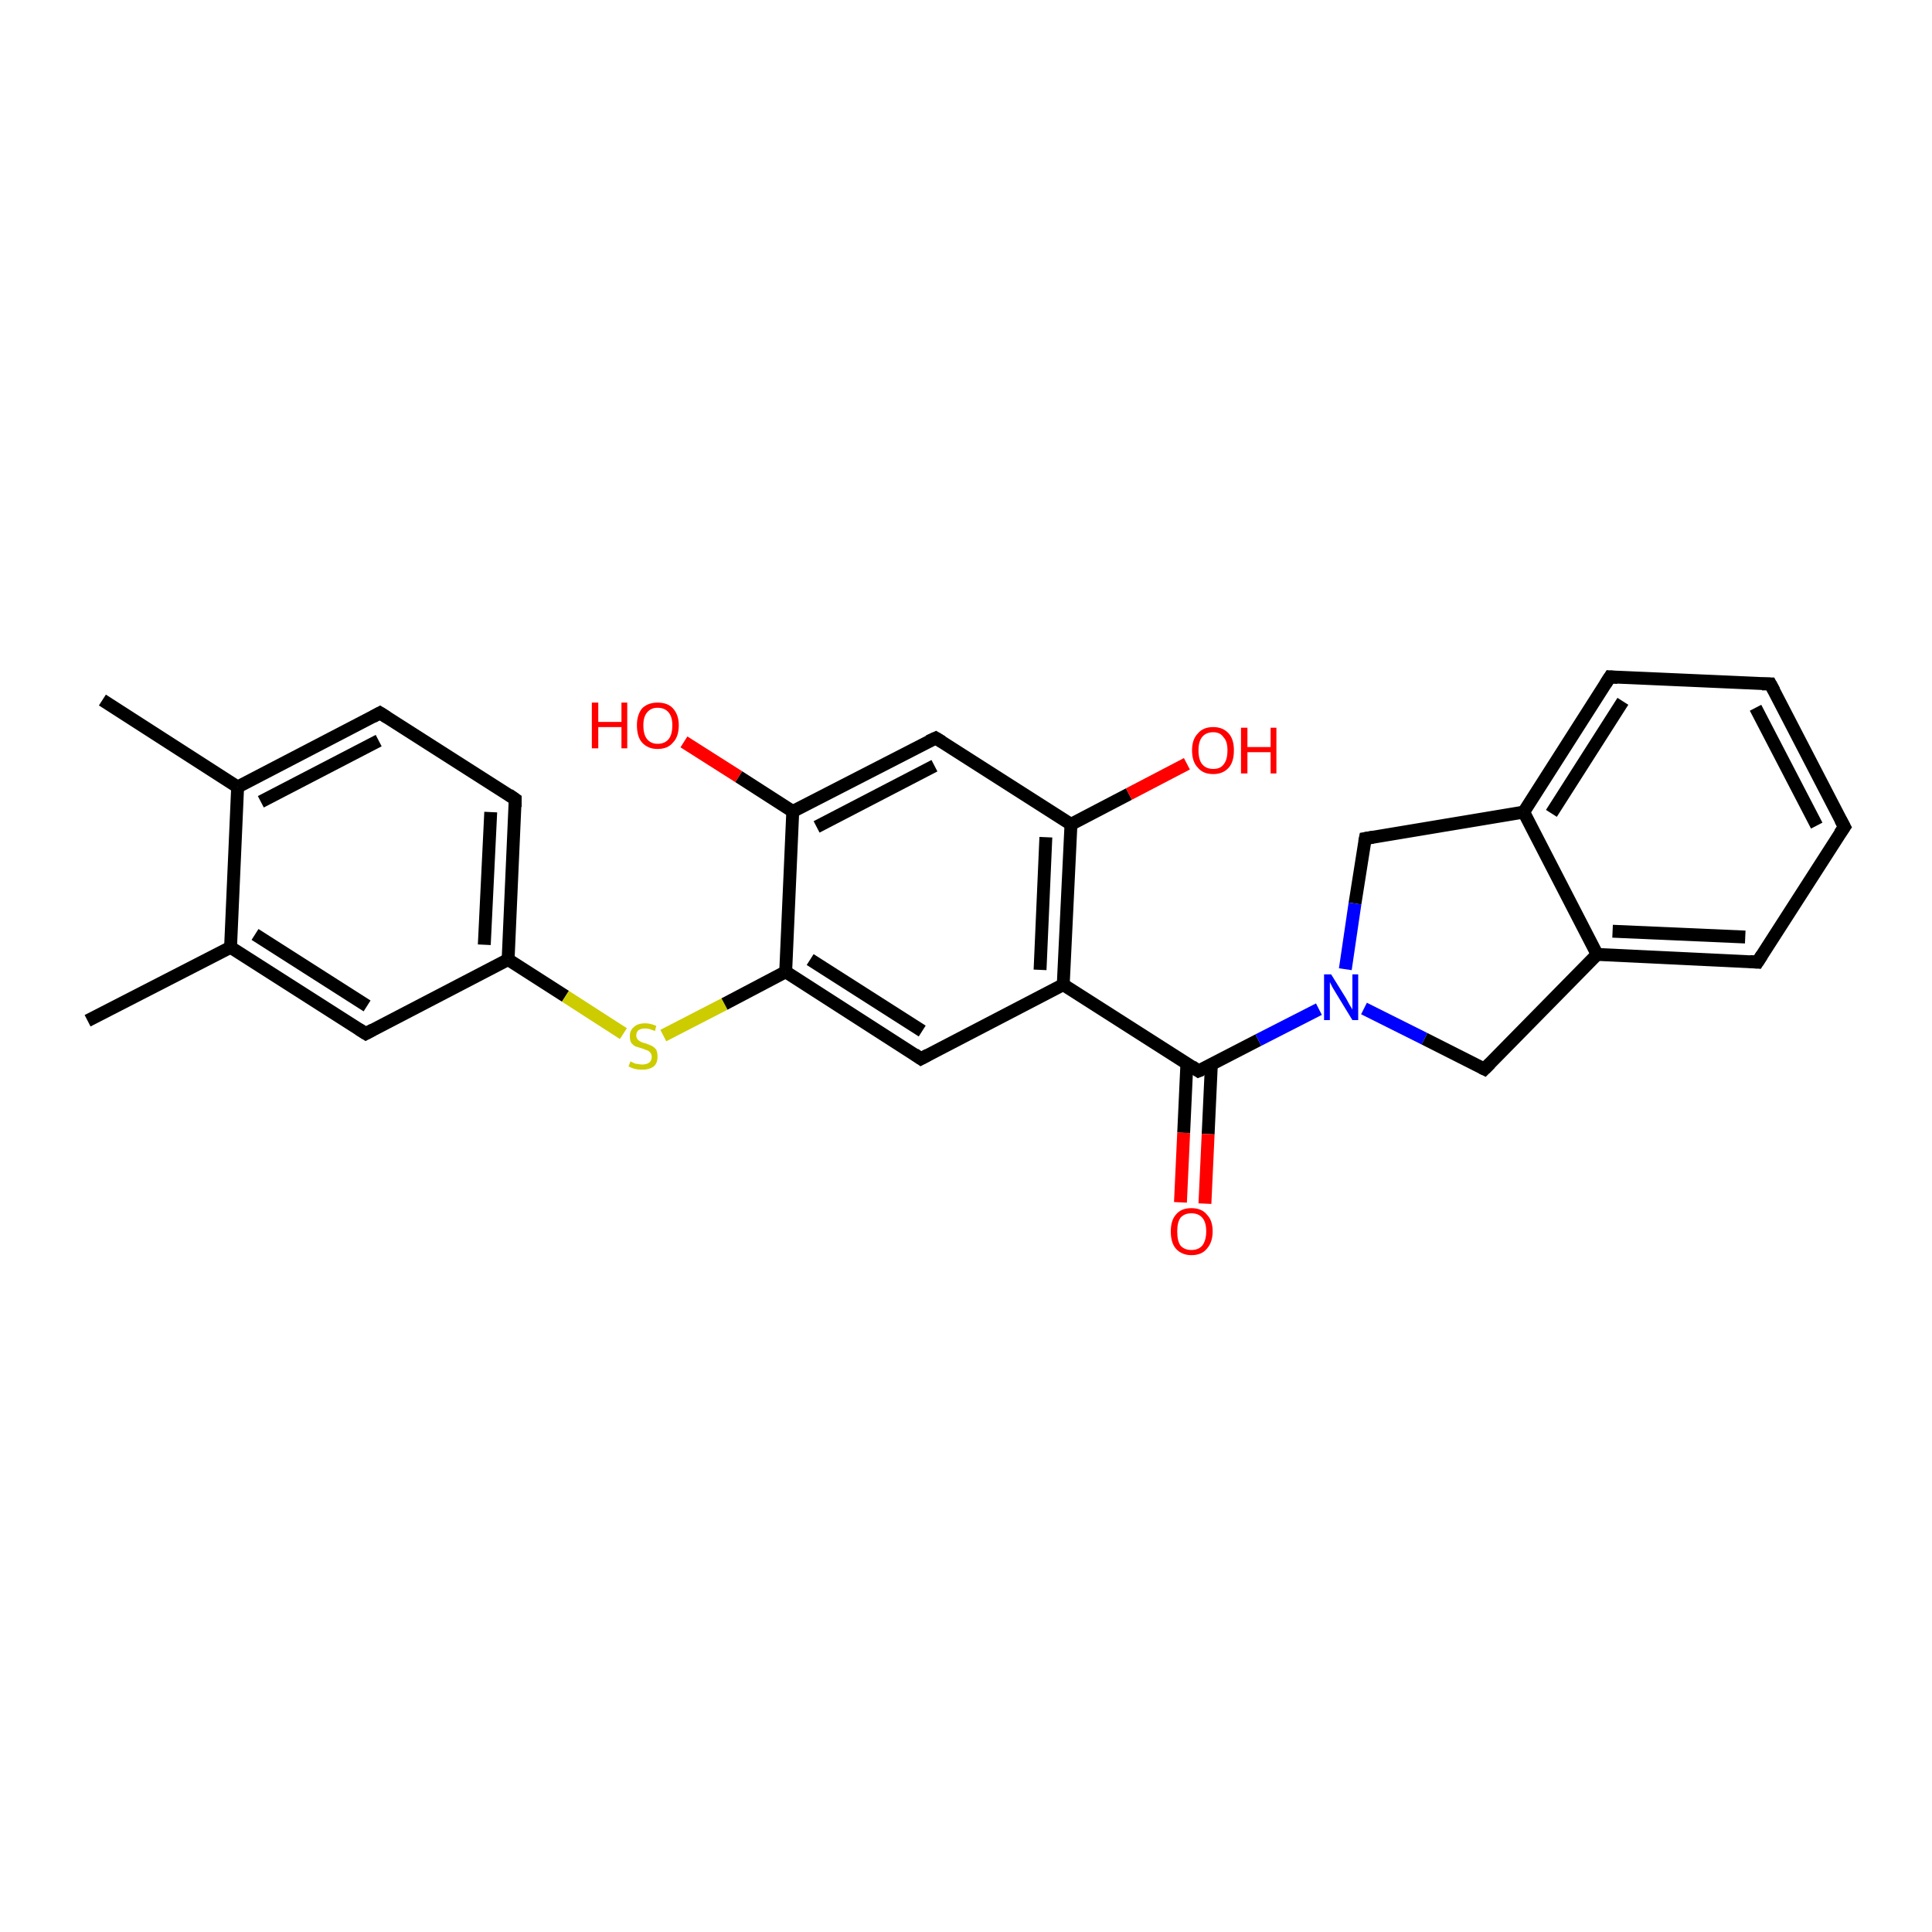 <?xml version='1.0' encoding='iso-8859-1'?>
<svg version='1.1' baseProfile='full'
              xmlns='http://www.w3.org/2000/svg'
                      xmlns:rdkit='http://www.rdkit.org/xml'
                      xmlns:xlink='http://www.w3.org/1999/xlink'
                  xml:space='preserve'
width='300px' height='300px' viewBox='0 0 300 300'>
<!-- END OF HEADER -->
<rect style='opacity:1.0;fill:#FFFFFF;stroke:none' width='300.0' height='300.0' x='0.0' y='0.0'> </rect>
<path class='bond-0 atom-0 atom-1' d='M 15.9,108.7 L 36.9,122.2' style='fill:none;fill-rule:evenodd;stroke:#000000;stroke-width:2.0px;stroke-linecap:butt;stroke-linejoin:miter;stroke-opacity:1' />
<path class='bond-1 atom-1 atom-2' d='M 36.9,122.2 L 59.0,110.7' style='fill:none;fill-rule:evenodd;stroke:#000000;stroke-width:2.0px;stroke-linecap:butt;stroke-linejoin:miter;stroke-opacity:1' />
<path class='bond-1 atom-1 atom-2' d='M 40.5,124.5 L 58.8,115.0' style='fill:none;fill-rule:evenodd;stroke:#000000;stroke-width:2.0px;stroke-linecap:butt;stroke-linejoin:miter;stroke-opacity:1' />
<path class='bond-2 atom-2 atom-3' d='M 59.0,110.7 L 80.0,124.1' style='fill:none;fill-rule:evenodd;stroke:#000000;stroke-width:2.0px;stroke-linecap:butt;stroke-linejoin:miter;stroke-opacity:1' />
<path class='bond-3 atom-3 atom-4' d='M 80.0,124.1 L 78.9,149.0' style='fill:none;fill-rule:evenodd;stroke:#000000;stroke-width:2.0px;stroke-linecap:butt;stroke-linejoin:miter;stroke-opacity:1' />
<path class='bond-3 atom-3 atom-4' d='M 76.2,126.1 L 75.2,146.7' style='fill:none;fill-rule:evenodd;stroke:#000000;stroke-width:2.0px;stroke-linecap:butt;stroke-linejoin:miter;stroke-opacity:1' />
<path class='bond-4 atom-4 atom-5' d='M 78.9,149.0 L 87.8,154.7' style='fill:none;fill-rule:evenodd;stroke:#000000;stroke-width:2.0px;stroke-linecap:butt;stroke-linejoin:miter;stroke-opacity:1' />
<path class='bond-4 atom-4 atom-5' d='M 87.8,154.7 L 96.8,160.5' style='fill:none;fill-rule:evenodd;stroke:#CCCC00;stroke-width:2.0px;stroke-linecap:butt;stroke-linejoin:miter;stroke-opacity:1' />
<path class='bond-5 atom-5 atom-6' d='M 103.0,160.8 L 112.5,155.9' style='fill:none;fill-rule:evenodd;stroke:#CCCC00;stroke-width:2.0px;stroke-linecap:butt;stroke-linejoin:miter;stroke-opacity:1' />
<path class='bond-5 atom-5 atom-6' d='M 112.5,155.9 L 122.0,150.9' style='fill:none;fill-rule:evenodd;stroke:#000000;stroke-width:2.0px;stroke-linecap:butt;stroke-linejoin:miter;stroke-opacity:1' />
<path class='bond-6 atom-6 atom-7' d='M 122.0,150.9 L 143.0,164.4' style='fill:none;fill-rule:evenodd;stroke:#000000;stroke-width:2.0px;stroke-linecap:butt;stroke-linejoin:miter;stroke-opacity:1' />
<path class='bond-6 atom-6 atom-7' d='M 125.8,149.0 L 143.2,160.1' style='fill:none;fill-rule:evenodd;stroke:#000000;stroke-width:2.0px;stroke-linecap:butt;stroke-linejoin:miter;stroke-opacity:1' />
<path class='bond-7 atom-7 atom-8' d='M 143.0,164.4 L 165.1,152.9' style='fill:none;fill-rule:evenodd;stroke:#000000;stroke-width:2.0px;stroke-linecap:butt;stroke-linejoin:miter;stroke-opacity:1' />
<path class='bond-8 atom-8 atom-9' d='M 165.1,152.9 L 186.1,166.3' style='fill:none;fill-rule:evenodd;stroke:#000000;stroke-width:2.0px;stroke-linecap:butt;stroke-linejoin:miter;stroke-opacity:1' />
<path class='bond-9 atom-9 atom-10' d='M 184.3,165.1 L 183.8,175.9' style='fill:none;fill-rule:evenodd;stroke:#000000;stroke-width:2.0px;stroke-linecap:butt;stroke-linejoin:miter;stroke-opacity:1' />
<path class='bond-9 atom-9 atom-10' d='M 183.8,175.9 L 183.3,186.7' style='fill:none;fill-rule:evenodd;stroke:#FF0000;stroke-width:2.0px;stroke-linecap:butt;stroke-linejoin:miter;stroke-opacity:1' />
<path class='bond-9 atom-9 atom-10' d='M 188.1,165.3 L 187.6,176.1' style='fill:none;fill-rule:evenodd;stroke:#000000;stroke-width:2.0px;stroke-linecap:butt;stroke-linejoin:miter;stroke-opacity:1' />
<path class='bond-9 atom-9 atom-10' d='M 187.6,176.1 L 187.1,186.9' style='fill:none;fill-rule:evenodd;stroke:#FF0000;stroke-width:2.0px;stroke-linecap:butt;stroke-linejoin:miter;stroke-opacity:1' />
<path class='bond-10 atom-9 atom-11' d='M 186.1,166.3 L 195.4,161.5' style='fill:none;fill-rule:evenodd;stroke:#000000;stroke-width:2.0px;stroke-linecap:butt;stroke-linejoin:miter;stroke-opacity:1' />
<path class='bond-10 atom-9 atom-11' d='M 195.4,161.5 L 204.8,156.7' style='fill:none;fill-rule:evenodd;stroke:#0000FF;stroke-width:2.0px;stroke-linecap:butt;stroke-linejoin:miter;stroke-opacity:1' />
<path class='bond-11 atom-11 atom-12' d='M 211.8,156.6 L 221.2,161.3' style='fill:none;fill-rule:evenodd;stroke:#0000FF;stroke-width:2.0px;stroke-linecap:butt;stroke-linejoin:miter;stroke-opacity:1' />
<path class='bond-11 atom-11 atom-12' d='M 221.2,161.3 L 230.5,166.0' style='fill:none;fill-rule:evenodd;stroke:#000000;stroke-width:2.0px;stroke-linecap:butt;stroke-linejoin:miter;stroke-opacity:1' />
<path class='bond-12 atom-12 atom-13' d='M 230.5,166.0 L 248.0,148.2' style='fill:none;fill-rule:evenodd;stroke:#000000;stroke-width:2.0px;stroke-linecap:butt;stroke-linejoin:miter;stroke-opacity:1' />
<path class='bond-13 atom-13 atom-14' d='M 248.0,148.2 L 272.9,149.4' style='fill:none;fill-rule:evenodd;stroke:#000000;stroke-width:2.0px;stroke-linecap:butt;stroke-linejoin:miter;stroke-opacity:1' />
<path class='bond-13 atom-13 atom-14' d='M 250.4,144.6 L 271.0,145.5' style='fill:none;fill-rule:evenodd;stroke:#000000;stroke-width:2.0px;stroke-linecap:butt;stroke-linejoin:miter;stroke-opacity:1' />
<path class='bond-14 atom-14 atom-15' d='M 272.9,149.4 L 286.4,128.4' style='fill:none;fill-rule:evenodd;stroke:#000000;stroke-width:2.0px;stroke-linecap:butt;stroke-linejoin:miter;stroke-opacity:1' />
<path class='bond-15 atom-15 atom-16' d='M 286.4,128.4 L 274.9,106.2' style='fill:none;fill-rule:evenodd;stroke:#000000;stroke-width:2.0px;stroke-linecap:butt;stroke-linejoin:miter;stroke-opacity:1' />
<path class='bond-15 atom-15 atom-16' d='M 282.1,128.2 L 272.6,109.9' style='fill:none;fill-rule:evenodd;stroke:#000000;stroke-width:2.0px;stroke-linecap:butt;stroke-linejoin:miter;stroke-opacity:1' />
<path class='bond-16 atom-16 atom-17' d='M 274.9,106.2 L 250.0,105.1' style='fill:none;fill-rule:evenodd;stroke:#000000;stroke-width:2.0px;stroke-linecap:butt;stroke-linejoin:miter;stroke-opacity:1' />
<path class='bond-17 atom-17 atom-18' d='M 250.0,105.1 L 236.6,126.1' style='fill:none;fill-rule:evenodd;stroke:#000000;stroke-width:2.0px;stroke-linecap:butt;stroke-linejoin:miter;stroke-opacity:1' />
<path class='bond-17 atom-17 atom-18' d='M 252.0,108.9 L 240.9,126.3' style='fill:none;fill-rule:evenodd;stroke:#000000;stroke-width:2.0px;stroke-linecap:butt;stroke-linejoin:miter;stroke-opacity:1' />
<path class='bond-18 atom-18 atom-19' d='M 236.6,126.1 L 212.0,130.2' style='fill:none;fill-rule:evenodd;stroke:#000000;stroke-width:2.0px;stroke-linecap:butt;stroke-linejoin:miter;stroke-opacity:1' />
<path class='bond-19 atom-8 atom-20' d='M 165.1,152.9 L 166.3,128.0' style='fill:none;fill-rule:evenodd;stroke:#000000;stroke-width:2.0px;stroke-linecap:butt;stroke-linejoin:miter;stroke-opacity:1' />
<path class='bond-19 atom-8 atom-20' d='M 161.5,150.6 L 162.4,130.0' style='fill:none;fill-rule:evenodd;stroke:#000000;stroke-width:2.0px;stroke-linecap:butt;stroke-linejoin:miter;stroke-opacity:1' />
<path class='bond-20 atom-20 atom-21' d='M 166.3,128.0 L 175.3,123.3' style='fill:none;fill-rule:evenodd;stroke:#000000;stroke-width:2.0px;stroke-linecap:butt;stroke-linejoin:miter;stroke-opacity:1' />
<path class='bond-20 atom-20 atom-21' d='M 175.3,123.3 L 184.3,118.6' style='fill:none;fill-rule:evenodd;stroke:#FF0000;stroke-width:2.0px;stroke-linecap:butt;stroke-linejoin:miter;stroke-opacity:1' />
<path class='bond-21 atom-20 atom-22' d='M 166.3,128.0 L 145.3,114.6' style='fill:none;fill-rule:evenodd;stroke:#000000;stroke-width:2.0px;stroke-linecap:butt;stroke-linejoin:miter;stroke-opacity:1' />
<path class='bond-22 atom-22 atom-23' d='M 145.3,114.6 L 123.1,126.0' style='fill:none;fill-rule:evenodd;stroke:#000000;stroke-width:2.0px;stroke-linecap:butt;stroke-linejoin:miter;stroke-opacity:1' />
<path class='bond-22 atom-22 atom-23' d='M 145.1,118.9 L 126.8,128.4' style='fill:none;fill-rule:evenodd;stroke:#000000;stroke-width:2.0px;stroke-linecap:butt;stroke-linejoin:miter;stroke-opacity:1' />
<path class='bond-23 atom-23 atom-24' d='M 123.1,126.0 L 114.7,120.6' style='fill:none;fill-rule:evenodd;stroke:#000000;stroke-width:2.0px;stroke-linecap:butt;stroke-linejoin:miter;stroke-opacity:1' />
<path class='bond-23 atom-23 atom-24' d='M 114.7,120.6 L 106.2,115.2' style='fill:none;fill-rule:evenodd;stroke:#FF0000;stroke-width:2.0px;stroke-linecap:butt;stroke-linejoin:miter;stroke-opacity:1' />
<path class='bond-24 atom-4 atom-25' d='M 78.9,149.0 L 56.8,160.5' style='fill:none;fill-rule:evenodd;stroke:#000000;stroke-width:2.0px;stroke-linecap:butt;stroke-linejoin:miter;stroke-opacity:1' />
<path class='bond-25 atom-25 atom-26' d='M 56.8,160.5 L 35.8,147.1' style='fill:none;fill-rule:evenodd;stroke:#000000;stroke-width:2.0px;stroke-linecap:butt;stroke-linejoin:miter;stroke-opacity:1' />
<path class='bond-25 atom-25 atom-26' d='M 57.0,156.2 L 39.6,145.1' style='fill:none;fill-rule:evenodd;stroke:#000000;stroke-width:2.0px;stroke-linecap:butt;stroke-linejoin:miter;stroke-opacity:1' />
<path class='bond-26 atom-26 atom-27' d='M 35.8,147.1 L 13.6,158.5' style='fill:none;fill-rule:evenodd;stroke:#000000;stroke-width:2.0px;stroke-linecap:butt;stroke-linejoin:miter;stroke-opacity:1' />
<path class='bond-27 atom-26 atom-1' d='M 35.8,147.1 L 36.9,122.2' style='fill:none;fill-rule:evenodd;stroke:#000000;stroke-width:2.0px;stroke-linecap:butt;stroke-linejoin:miter;stroke-opacity:1' />
<path class='bond-28 atom-23 atom-6' d='M 123.1,126.0 L 122.0,150.9' style='fill:none;fill-rule:evenodd;stroke:#000000;stroke-width:2.0px;stroke-linecap:butt;stroke-linejoin:miter;stroke-opacity:1' />
<path class='bond-29 atom-19 atom-11' d='M 212.0,130.2 L 210.4,140.3' style='fill:none;fill-rule:evenodd;stroke:#000000;stroke-width:2.0px;stroke-linecap:butt;stroke-linejoin:miter;stroke-opacity:1' />
<path class='bond-29 atom-19 atom-11' d='M 210.4,140.3 L 208.9,150.5' style='fill:none;fill-rule:evenodd;stroke:#0000FF;stroke-width:2.0px;stroke-linecap:butt;stroke-linejoin:miter;stroke-opacity:1' />
<path class='bond-30 atom-18 atom-13' d='M 236.6,126.1 L 248.0,148.2' style='fill:none;fill-rule:evenodd;stroke:#000000;stroke-width:2.0px;stroke-linecap:butt;stroke-linejoin:miter;stroke-opacity:1' />
<path d='M 57.9,111.3 L 59.0,110.7 L 60.1,111.4' style='fill:none;stroke:#000000;stroke-width:2.0px;stroke-linecap:butt;stroke-linejoin:miter;stroke-opacity:1;' />
<path d='M 79.0,123.4 L 80.0,124.1 L 80.0,125.3' style='fill:none;stroke:#000000;stroke-width:2.0px;stroke-linecap:butt;stroke-linejoin:miter;stroke-opacity:1;' />
<path d='M 142.0,163.7 L 143.0,164.4 L 144.1,163.8' style='fill:none;stroke:#000000;stroke-width:2.0px;stroke-linecap:butt;stroke-linejoin:miter;stroke-opacity:1;' />
<path d='M 185.1,165.6 L 186.1,166.3 L 186.6,166.1' style='fill:none;stroke:#000000;stroke-width:2.0px;stroke-linecap:butt;stroke-linejoin:miter;stroke-opacity:1;' />
<path d='M 230.1,165.8 L 230.5,166.0 L 231.4,165.1' style='fill:none;stroke:#000000;stroke-width:2.0px;stroke-linecap:butt;stroke-linejoin:miter;stroke-opacity:1;' />
<path d='M 271.7,149.3 L 272.9,149.4 L 273.6,148.3' style='fill:none;stroke:#000000;stroke-width:2.0px;stroke-linecap:butt;stroke-linejoin:miter;stroke-opacity:1;' />
<path d='M 285.7,129.4 L 286.4,128.4 L 285.8,127.3' style='fill:none;stroke:#000000;stroke-width:2.0px;stroke-linecap:butt;stroke-linejoin:miter;stroke-opacity:1;' />
<path d='M 275.5,107.3 L 274.9,106.2 L 273.6,106.2' style='fill:none;stroke:#000000;stroke-width:2.0px;stroke-linecap:butt;stroke-linejoin:miter;stroke-opacity:1;' />
<path d='M 251.2,105.2 L 250.0,105.1 L 249.3,106.2' style='fill:none;stroke:#000000;stroke-width:2.0px;stroke-linecap:butt;stroke-linejoin:miter;stroke-opacity:1;' />
<path d='M 213.2,130.0 L 212.0,130.2 L 211.9,130.7' style='fill:none;stroke:#000000;stroke-width:2.0px;stroke-linecap:butt;stroke-linejoin:miter;stroke-opacity:1;' />
<path d='M 146.3,115.2 L 145.3,114.6 L 144.2,115.1' style='fill:none;stroke:#000000;stroke-width:2.0px;stroke-linecap:butt;stroke-linejoin:miter;stroke-opacity:1;' />
<path d='M 57.9,159.9 L 56.8,160.5 L 55.7,159.8' style='fill:none;stroke:#000000;stroke-width:2.0px;stroke-linecap:butt;stroke-linejoin:miter;stroke-opacity:1;' />
<path class='atom-5' d='M 97.9 164.8
Q 98.0 164.9, 98.3 165.0
Q 98.6 165.2, 99.0 165.2
Q 99.4 165.3, 99.7 165.3
Q 100.4 165.3, 100.8 165.0
Q 101.2 164.7, 101.2 164.1
Q 101.2 163.7, 101.0 163.5
Q 100.8 163.2, 100.5 163.1
Q 100.2 163.0, 99.7 162.8
Q 99.0 162.6, 98.7 162.5
Q 98.3 162.3, 98.0 161.9
Q 97.8 161.5, 97.8 160.9
Q 97.8 160.0, 98.4 159.5
Q 99.0 158.9, 100.2 158.9
Q 101.0 158.9, 101.9 159.3
L 101.7 160.1
Q 100.8 159.7, 100.2 159.7
Q 99.5 159.7, 99.1 160.0
Q 98.8 160.3, 98.8 160.8
Q 98.8 161.1, 99.0 161.4
Q 99.2 161.6, 99.4 161.7
Q 99.7 161.9, 100.2 162.0
Q 100.8 162.2, 101.2 162.4
Q 101.6 162.6, 101.9 163.0
Q 102.1 163.4, 102.1 164.1
Q 102.1 165.1, 101.5 165.6
Q 100.8 166.1, 99.8 166.1
Q 99.1 166.1, 98.7 166.0
Q 98.2 165.9, 97.6 165.6
L 97.9 164.8
' fill='#CCCC00'/>
<path class='atom-10' d='M 181.8 191.2
Q 181.8 189.5, 182.6 188.6
Q 183.4 187.6, 185.0 187.6
Q 186.6 187.6, 187.4 188.6
Q 188.3 189.5, 188.3 191.2
Q 188.3 192.9, 187.4 193.9
Q 186.6 194.9, 185.0 194.9
Q 183.5 194.9, 182.6 193.9
Q 181.8 193.0, 181.8 191.2
M 185.0 194.1
Q 186.1 194.1, 186.7 193.4
Q 187.3 192.6, 187.3 191.2
Q 187.3 189.8, 186.7 189.1
Q 186.1 188.4, 185.0 188.4
Q 183.9 188.4, 183.3 189.1
Q 182.8 189.8, 182.8 191.2
Q 182.8 192.7, 183.3 193.4
Q 183.9 194.1, 185.0 194.1
' fill='#FF0000'/>
<path class='atom-11' d='M 206.7 151.3
L 209.0 155.0
Q 209.2 155.4, 209.6 156.1
Q 210.0 156.7, 210.0 156.8
L 210.0 151.3
L 210.9 151.3
L 210.9 158.4
L 210.0 158.4
L 207.5 154.3
Q 207.2 153.8, 206.9 153.3
Q 206.6 152.7, 206.5 152.5
L 206.5 158.4
L 205.6 158.4
L 205.6 151.3
L 206.7 151.3
' fill='#0000FF'/>
<path class='atom-21' d='M 185.1 116.5
Q 185.1 114.8, 186.0 113.9
Q 186.8 112.9, 188.4 112.9
Q 189.9 112.9, 190.8 113.9
Q 191.6 114.8, 191.6 116.5
Q 191.6 118.3, 190.8 119.2
Q 189.9 120.2, 188.4 120.2
Q 186.8 120.2, 186.0 119.2
Q 185.1 118.3, 185.1 116.5
M 188.4 119.4
Q 189.5 119.4, 190.0 118.7
Q 190.6 118.0, 190.6 116.5
Q 190.6 115.1, 190.0 114.5
Q 189.5 113.7, 188.4 113.7
Q 187.3 113.7, 186.7 114.4
Q 186.1 115.1, 186.1 116.5
Q 186.1 118.0, 186.7 118.7
Q 187.3 119.4, 188.4 119.4
' fill='#FF0000'/>
<path class='atom-21' d='M 192.7 113.0
L 193.7 113.0
L 193.7 116.0
L 197.3 116.0
L 197.3 113.0
L 198.2 113.0
L 198.2 120.1
L 197.3 120.1
L 197.3 116.8
L 193.7 116.8
L 193.7 120.1
L 192.7 120.1
L 192.7 113.0
' fill='#FF0000'/>
<path class='atom-24' d='M 91.9 109.1
L 92.9 109.1
L 92.9 112.1
L 96.5 112.1
L 96.5 109.1
L 97.4 109.1
L 97.4 116.2
L 96.5 116.2
L 96.5 112.9
L 92.9 112.9
L 92.9 116.2
L 91.9 116.2
L 91.9 109.1
' fill='#FF0000'/>
<path class='atom-24' d='M 98.9 112.6
Q 98.9 111.0, 99.7 110.0
Q 100.6 109.1, 102.1 109.1
Q 103.7 109.1, 104.5 110.0
Q 105.4 111.0, 105.4 112.6
Q 105.4 114.4, 104.5 115.3
Q 103.7 116.3, 102.1 116.3
Q 100.6 116.3, 99.7 115.3
Q 98.9 114.4, 98.9 112.6
M 102.1 115.5
Q 103.2 115.5, 103.8 114.8
Q 104.4 114.1, 104.4 112.6
Q 104.4 111.3, 103.8 110.6
Q 103.2 109.9, 102.1 109.9
Q 101.1 109.9, 100.5 110.6
Q 99.9 111.3, 99.9 112.6
Q 99.9 114.1, 100.5 114.8
Q 101.1 115.5, 102.1 115.5
' fill='#FF0000'/>
</svg>
